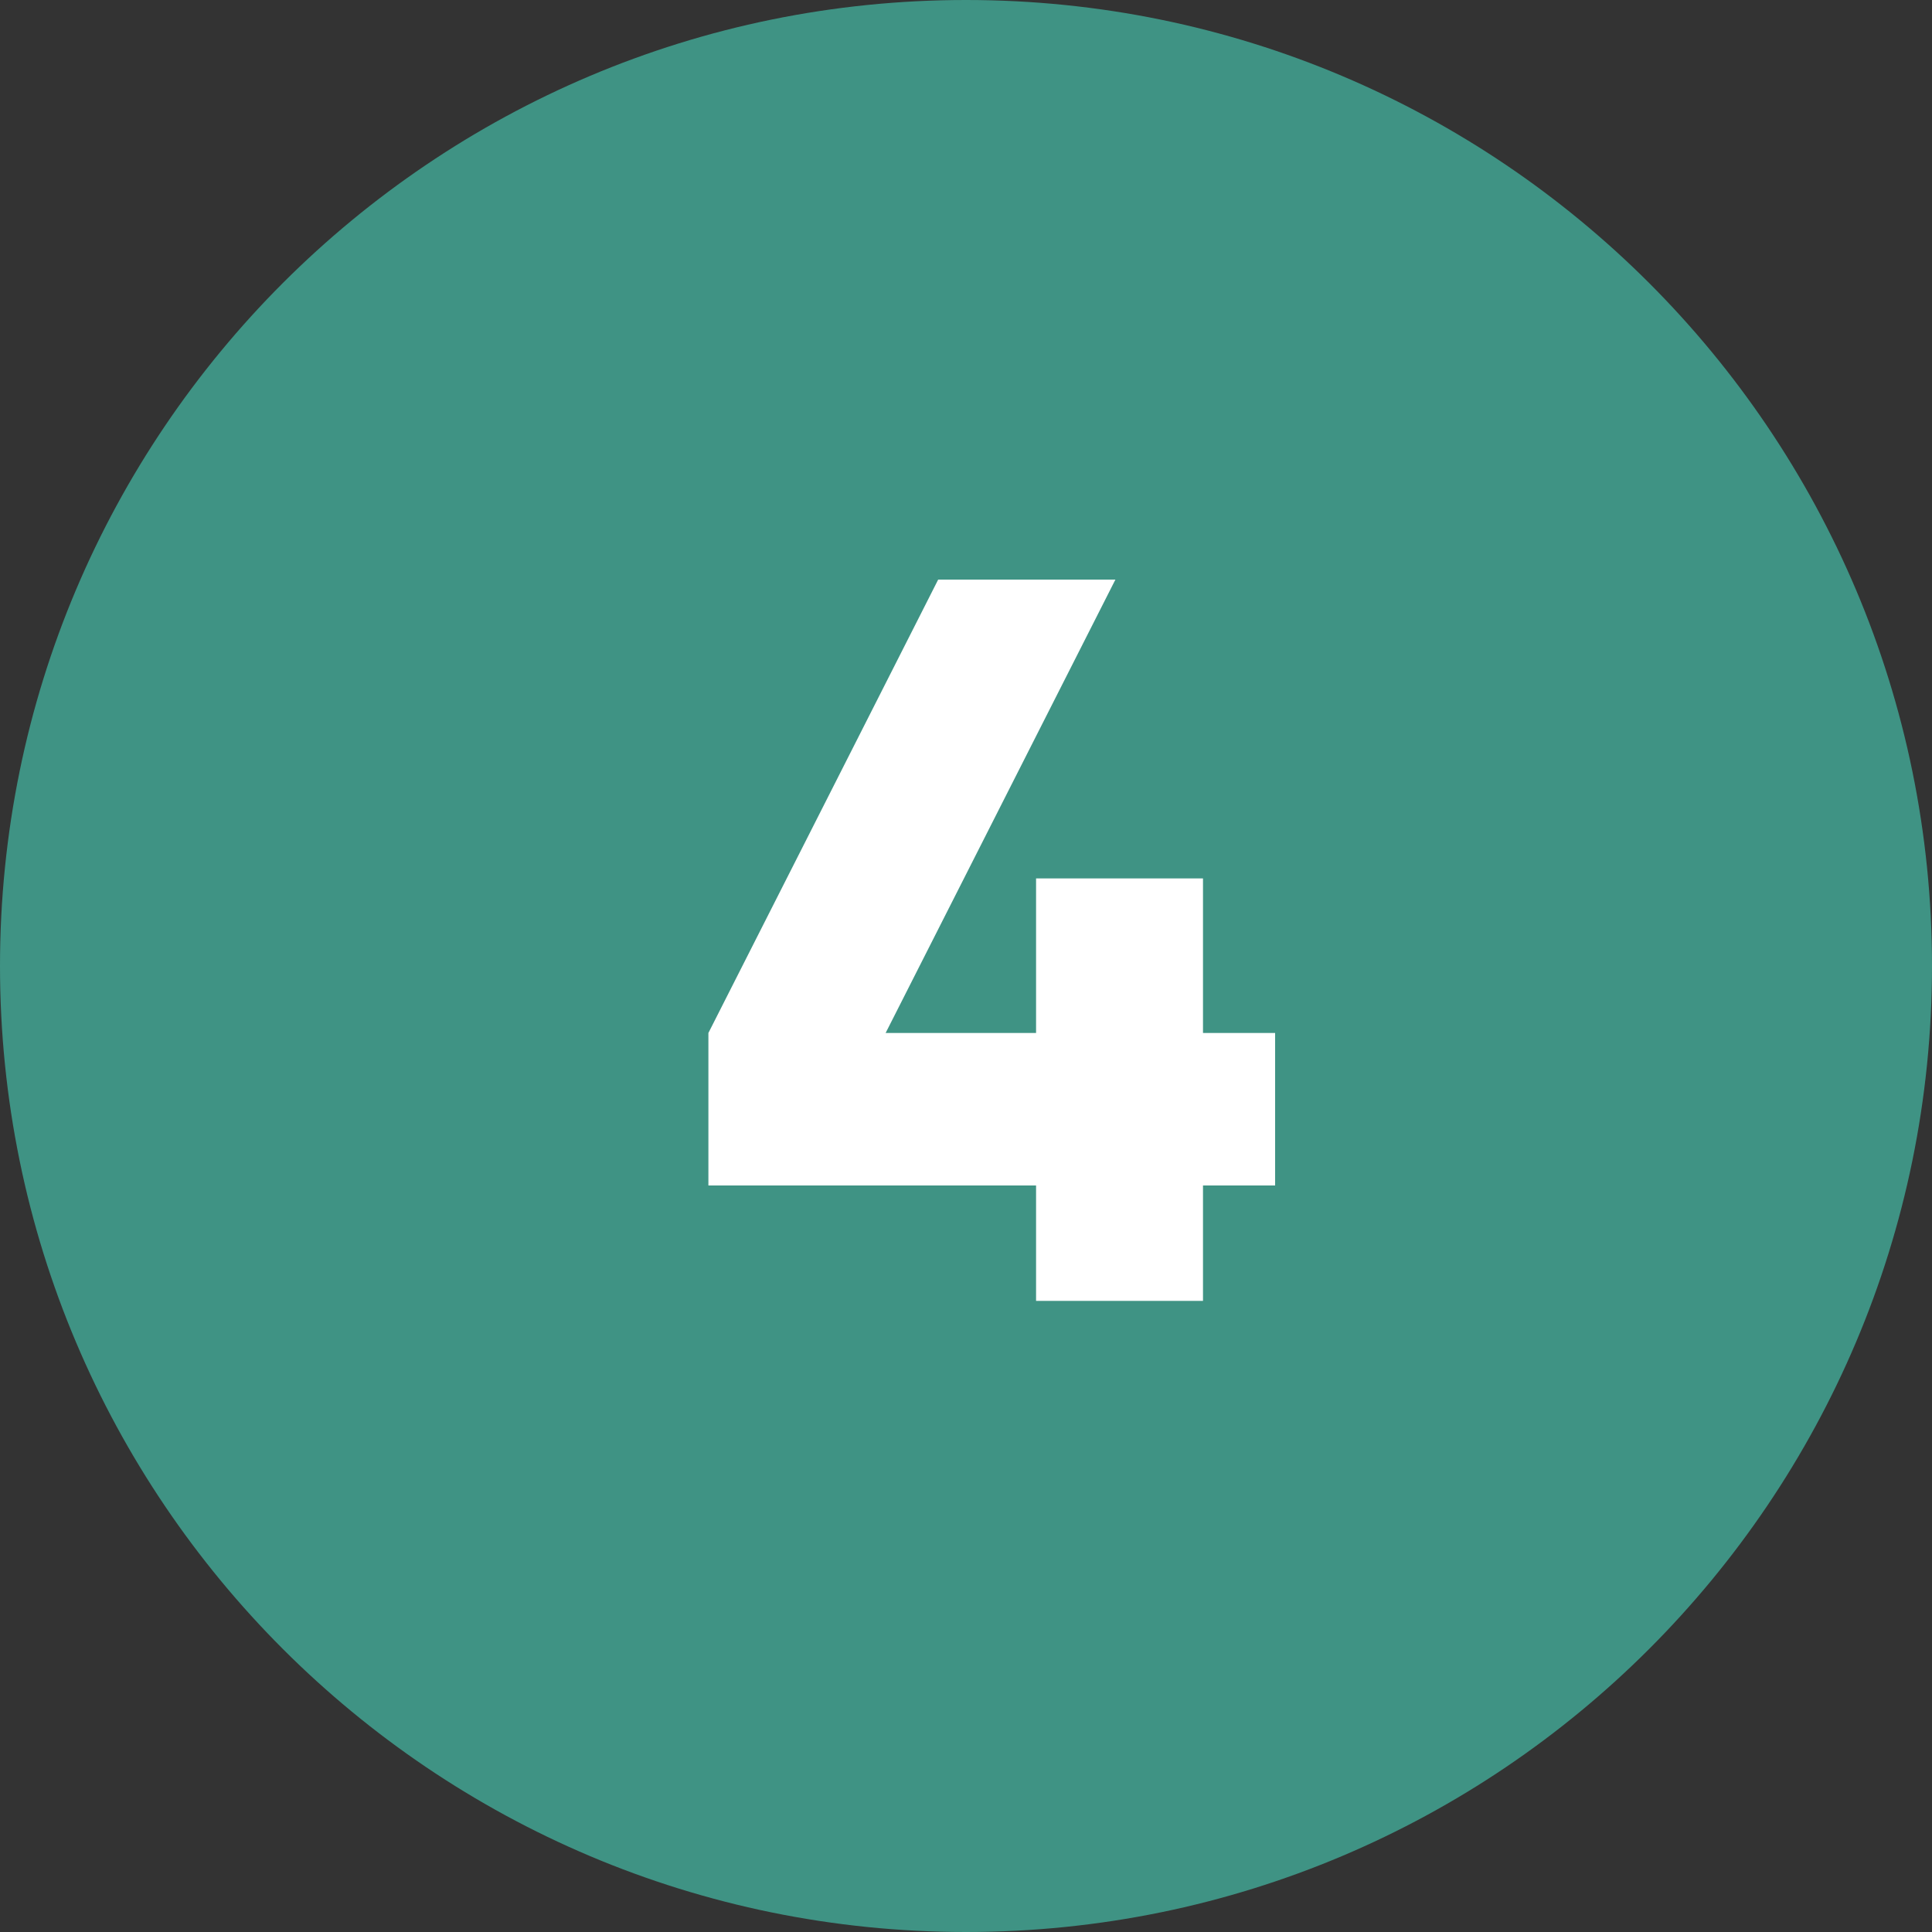 <?xml version="1.0" encoding="UTF-8"?> <svg xmlns="http://www.w3.org/2000/svg" width="30" height="30" viewBox="0 0 30 30" fill="none"><rect x="0" y="0" width="30" height="30" fill="#333333" stroke="none"/> <g clip-path="url(#clip0_309_15)"> <path d="M15 30C23.284 30 30 23.284 30 15C30 6.716 23.284 0 15 0C6.716 0 0 6.716 0 15C0 23.284 6.716 30 15 30Z" fill="#3F9384"></path> <path d="M19.8 16.04V18.408H18.68V20.2H16.088V18.408H11V16.04L14.568 9H17.32L13.752 16.04H16.088V13.64H18.68V16.04H19.8Z" fill="white"></path> </g> <defs> <clipPath id="clip0_309_15"> <rect width="30" height="30" fill="white"></rect> </clipPath> </defs> </svg> 